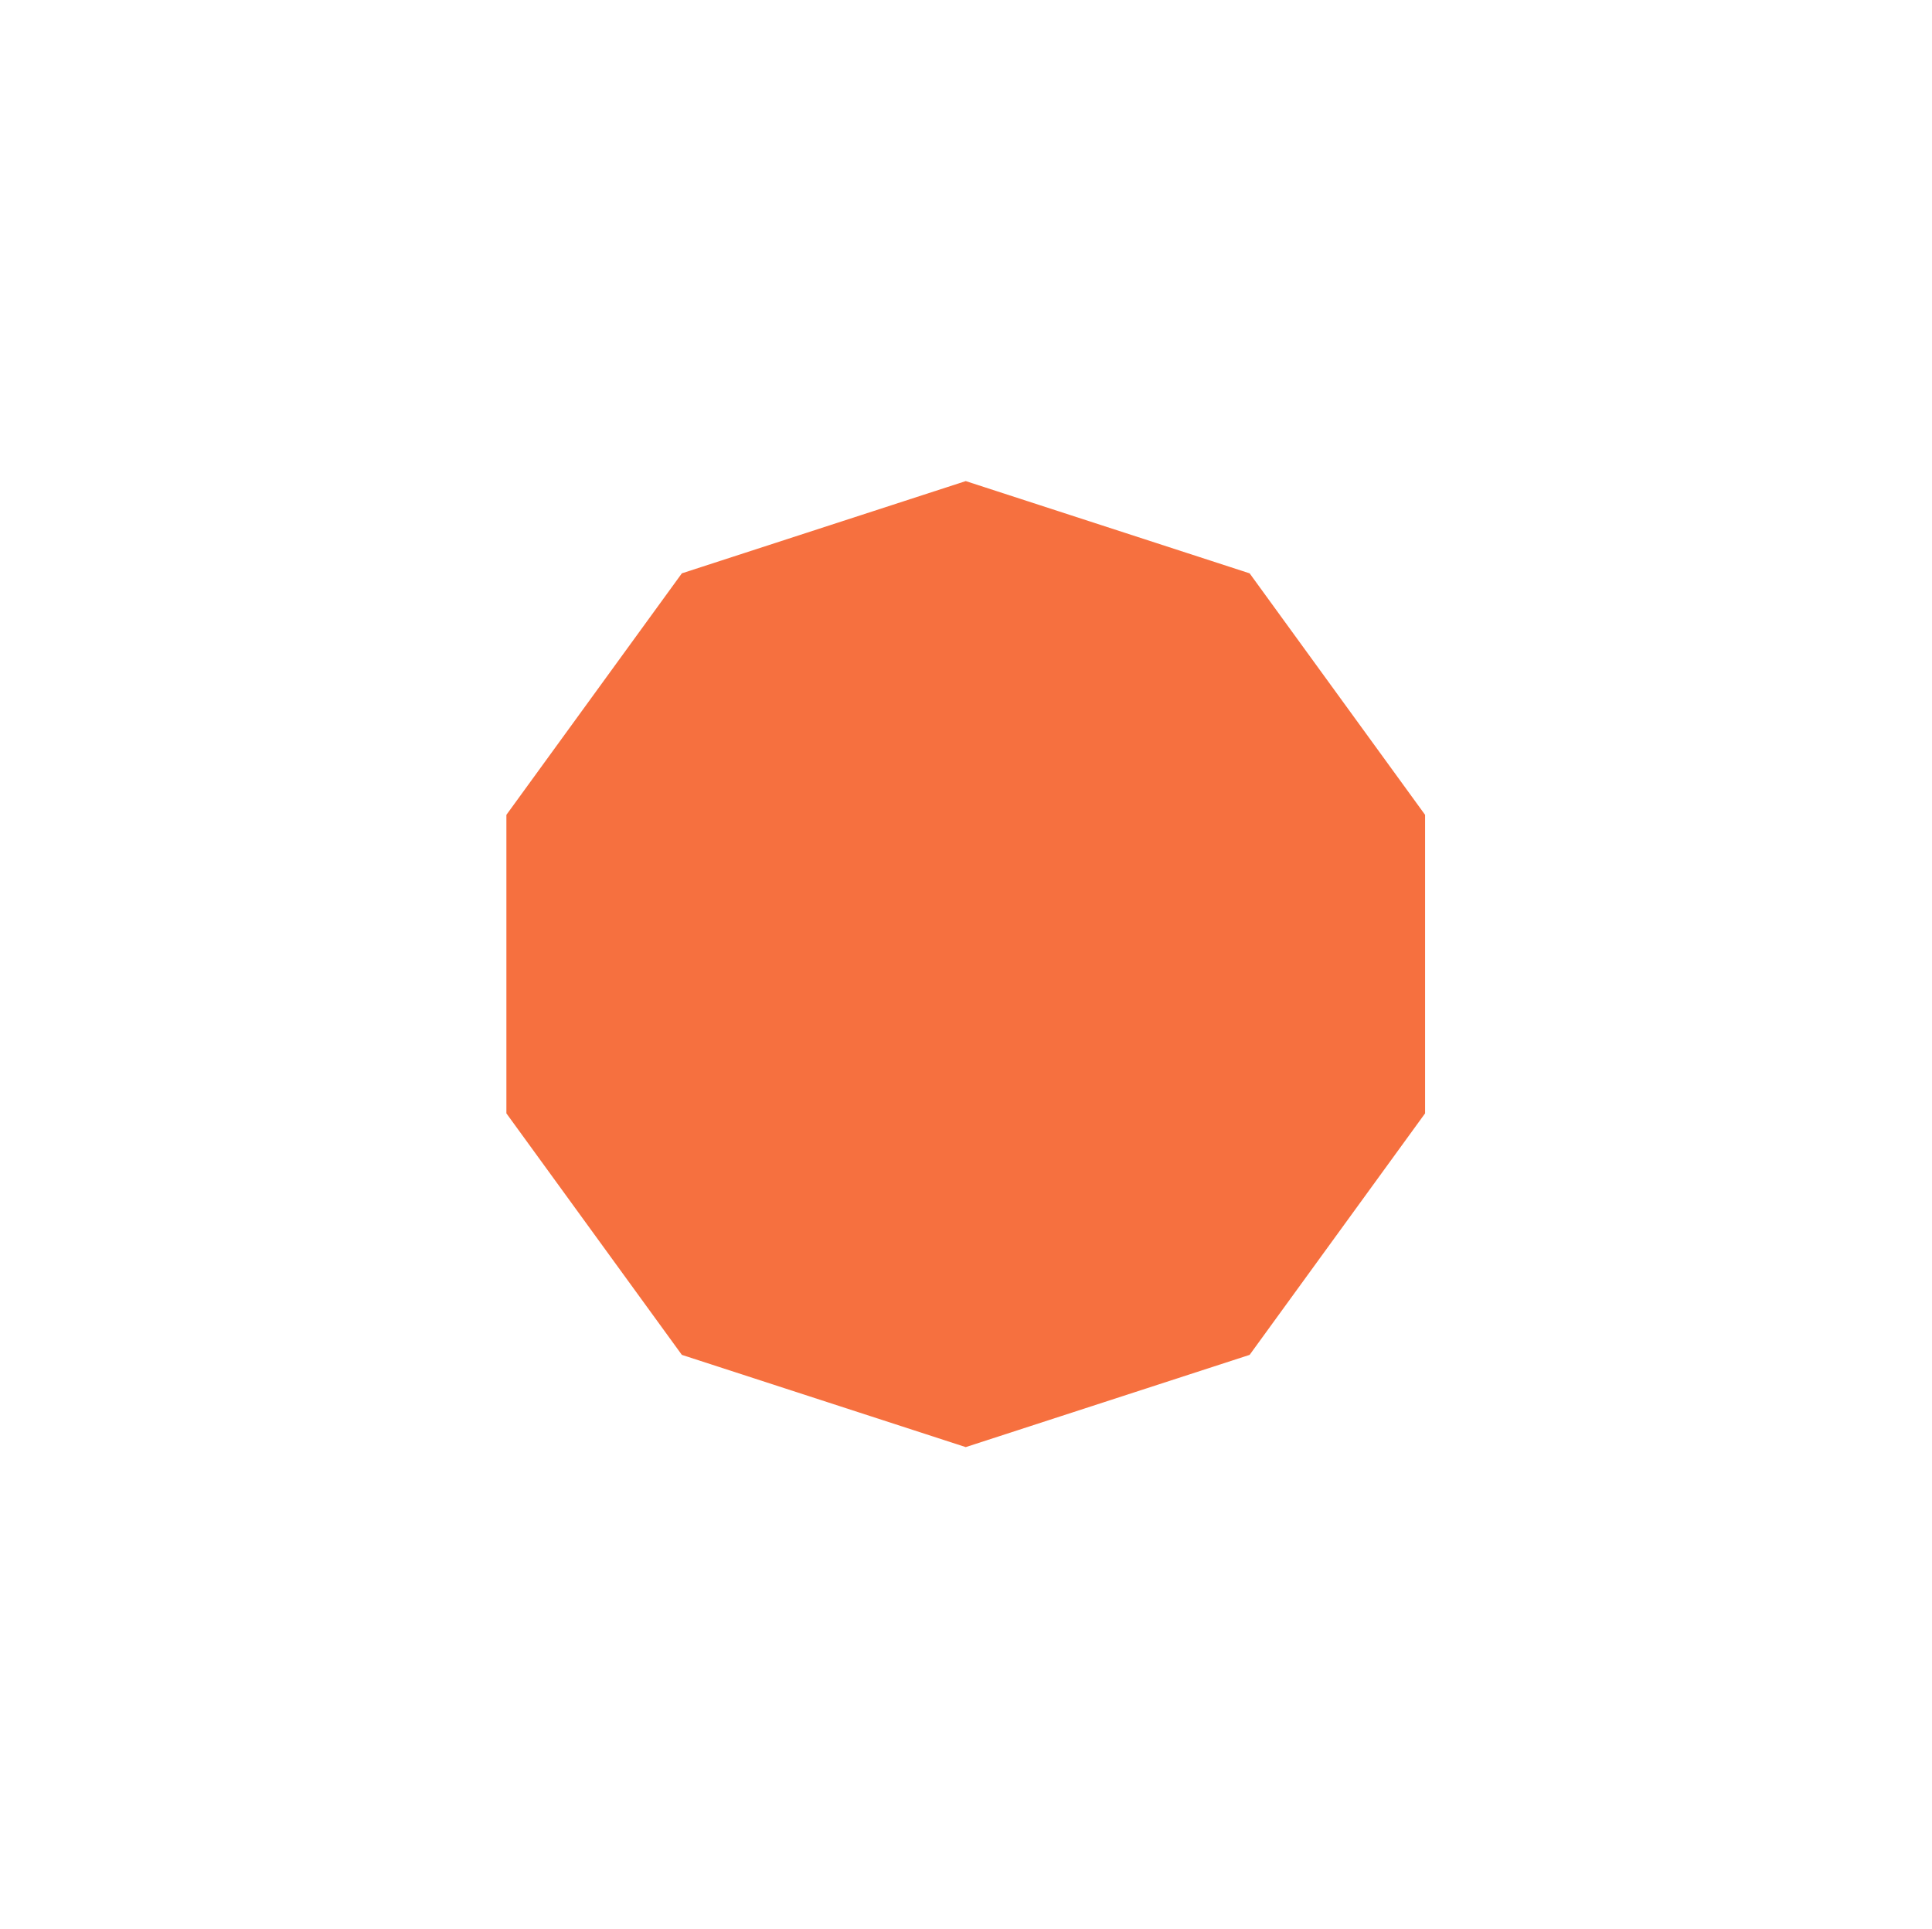 <?xml version="1.0" encoding="UTF-8"?> <svg xmlns="http://www.w3.org/2000/svg" width="591" height="590" viewBox="0 0 591 590" fill="none"><path d="M295.421 147.16L382.263 175.377L435.935 249.25V340.561L382.263 414.434L295.421 442.651L208.578 414.434L154.906 340.561V249.25L208.578 175.377L295.421 147.16Z" fill="#F6703F"></path></svg> 